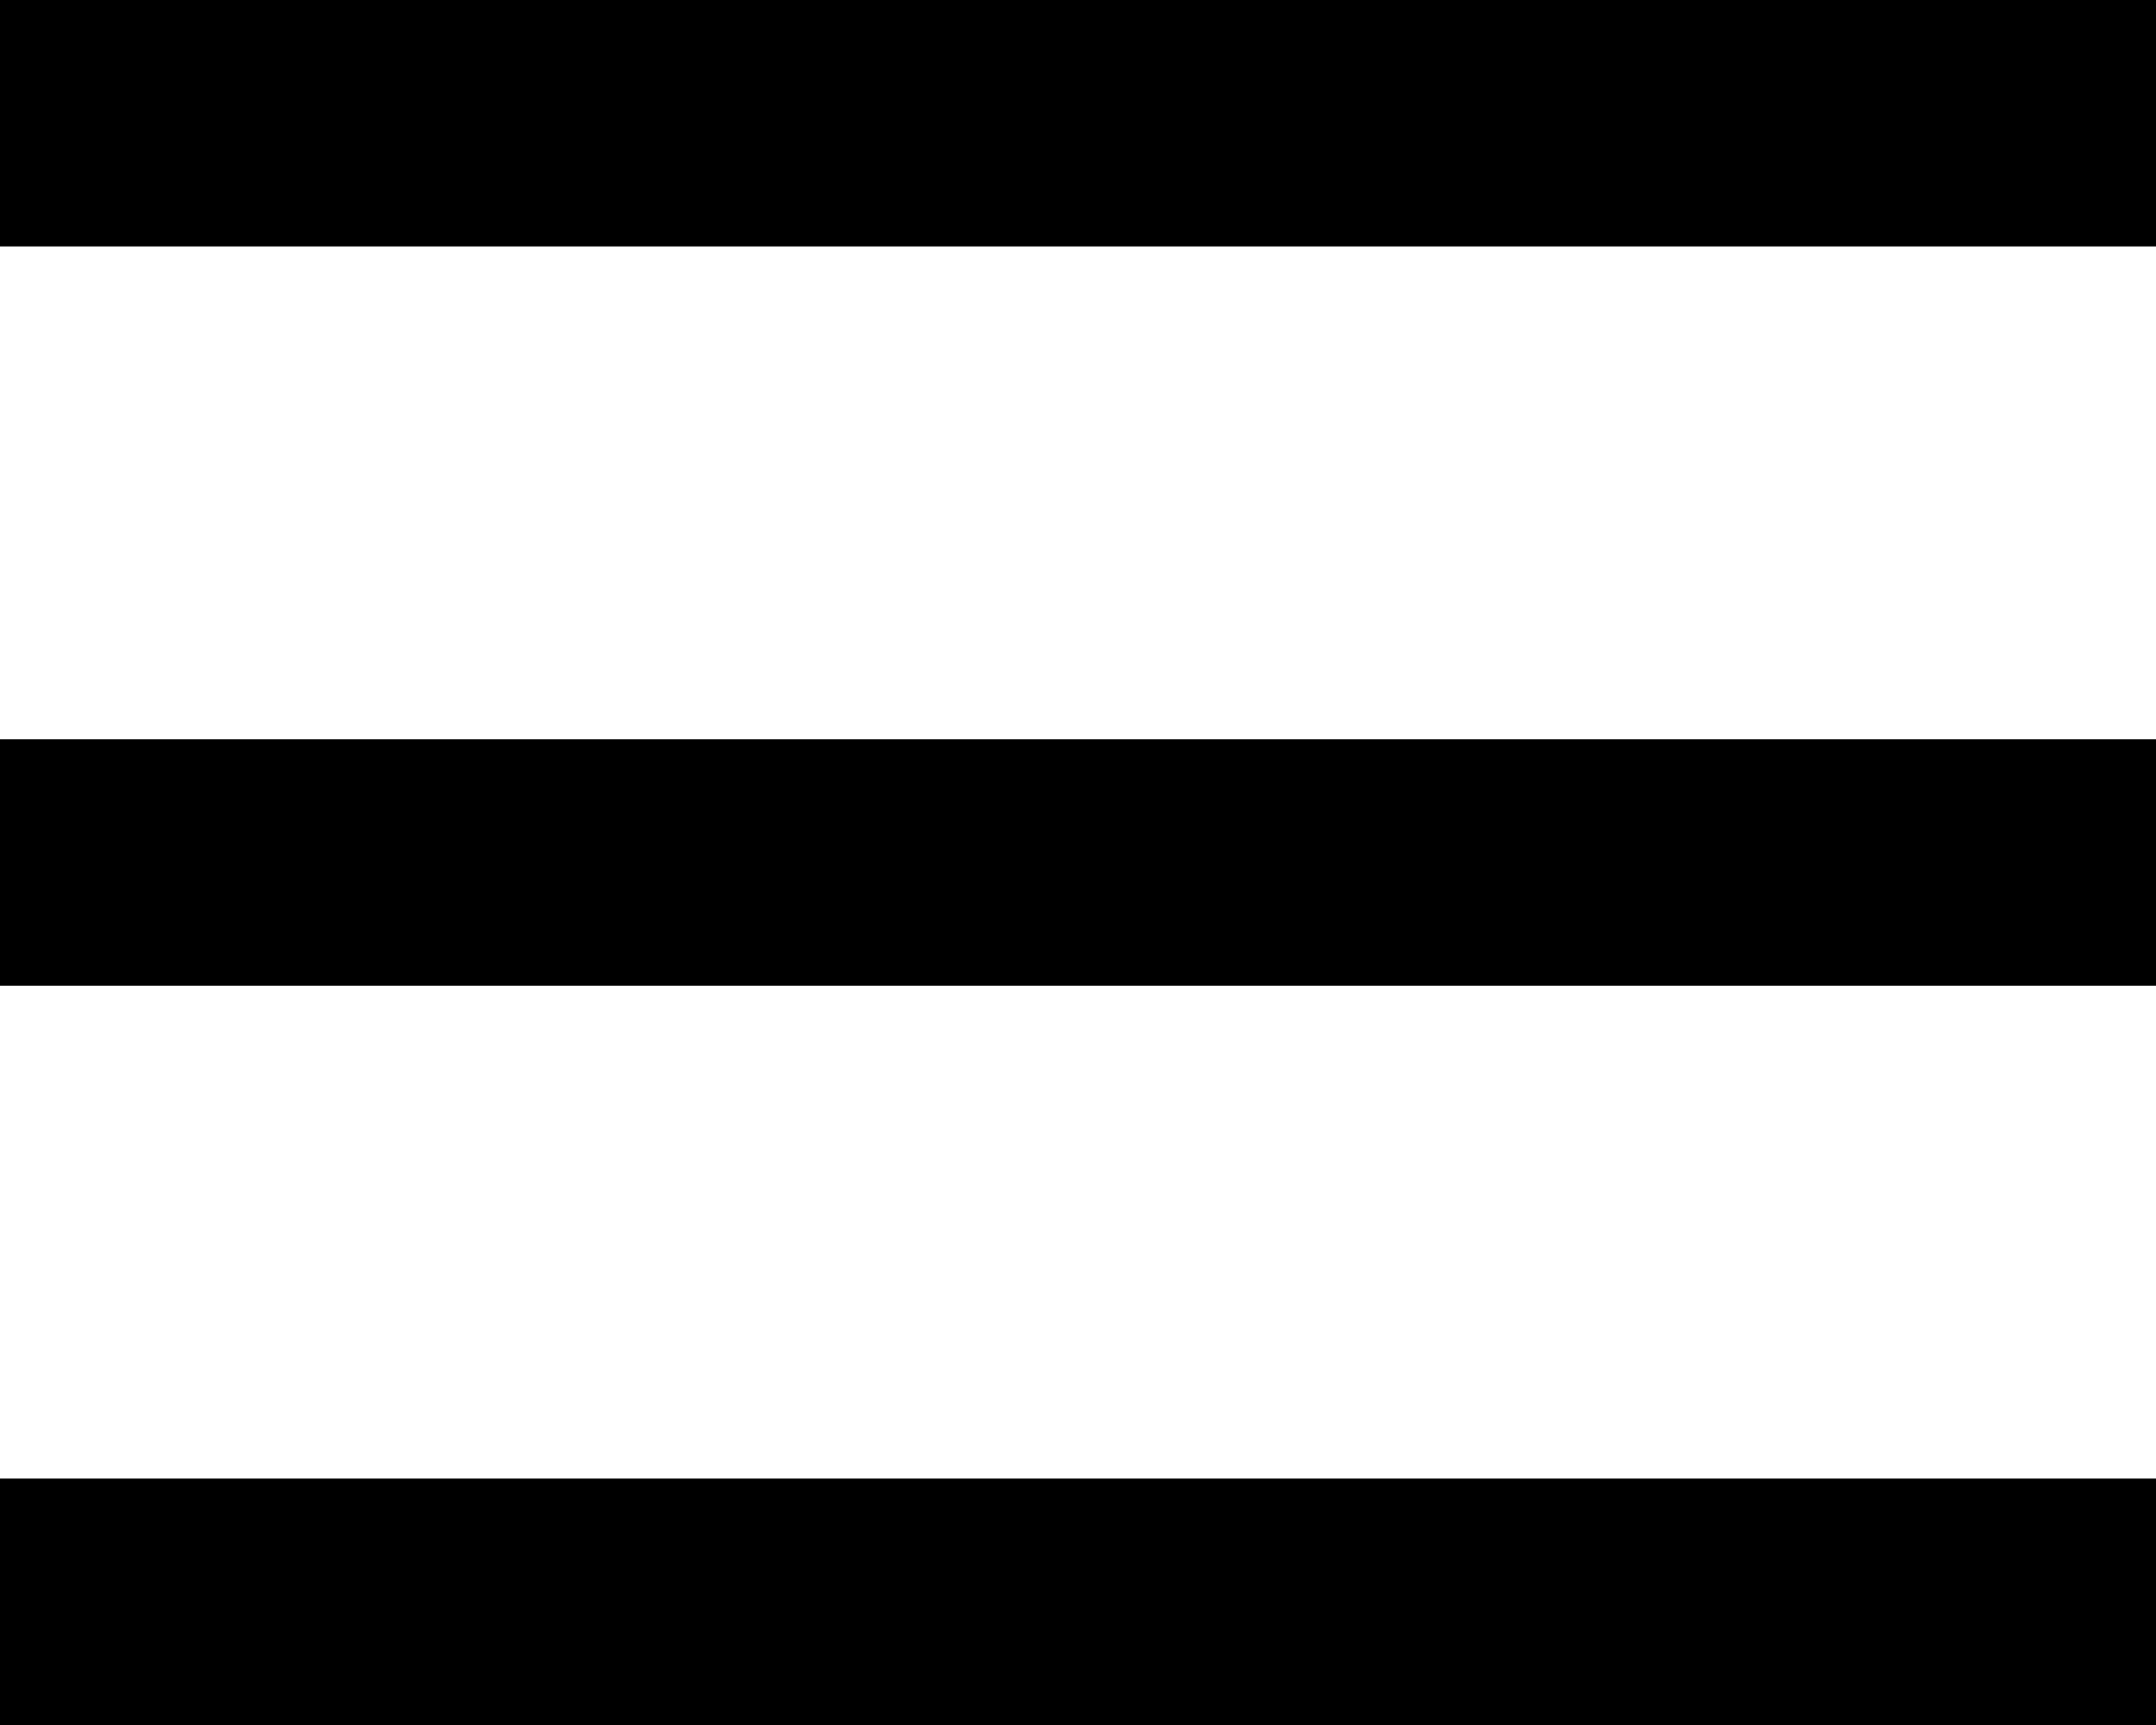 <svg xmlns="http://www.w3.org/2000/svg" width="17.5" height="14" viewBox="0 0 17.5 14">
  <g id="icon-menu-closed" transform="translate(-3276 353)">
    <rect id="長方形_67" data-name="長方形 67" width="17.5" height="2" transform="translate(3276 -353)"/>
    <rect id="長方形_68" data-name="長方形 68" width="17.5" height="2" transform="translate(3276 -347)"/>
    <rect id="長方形_69" data-name="長方形 69" width="17.5" height="2" transform="translate(3276 -341)"/>
  </g>
</svg>
